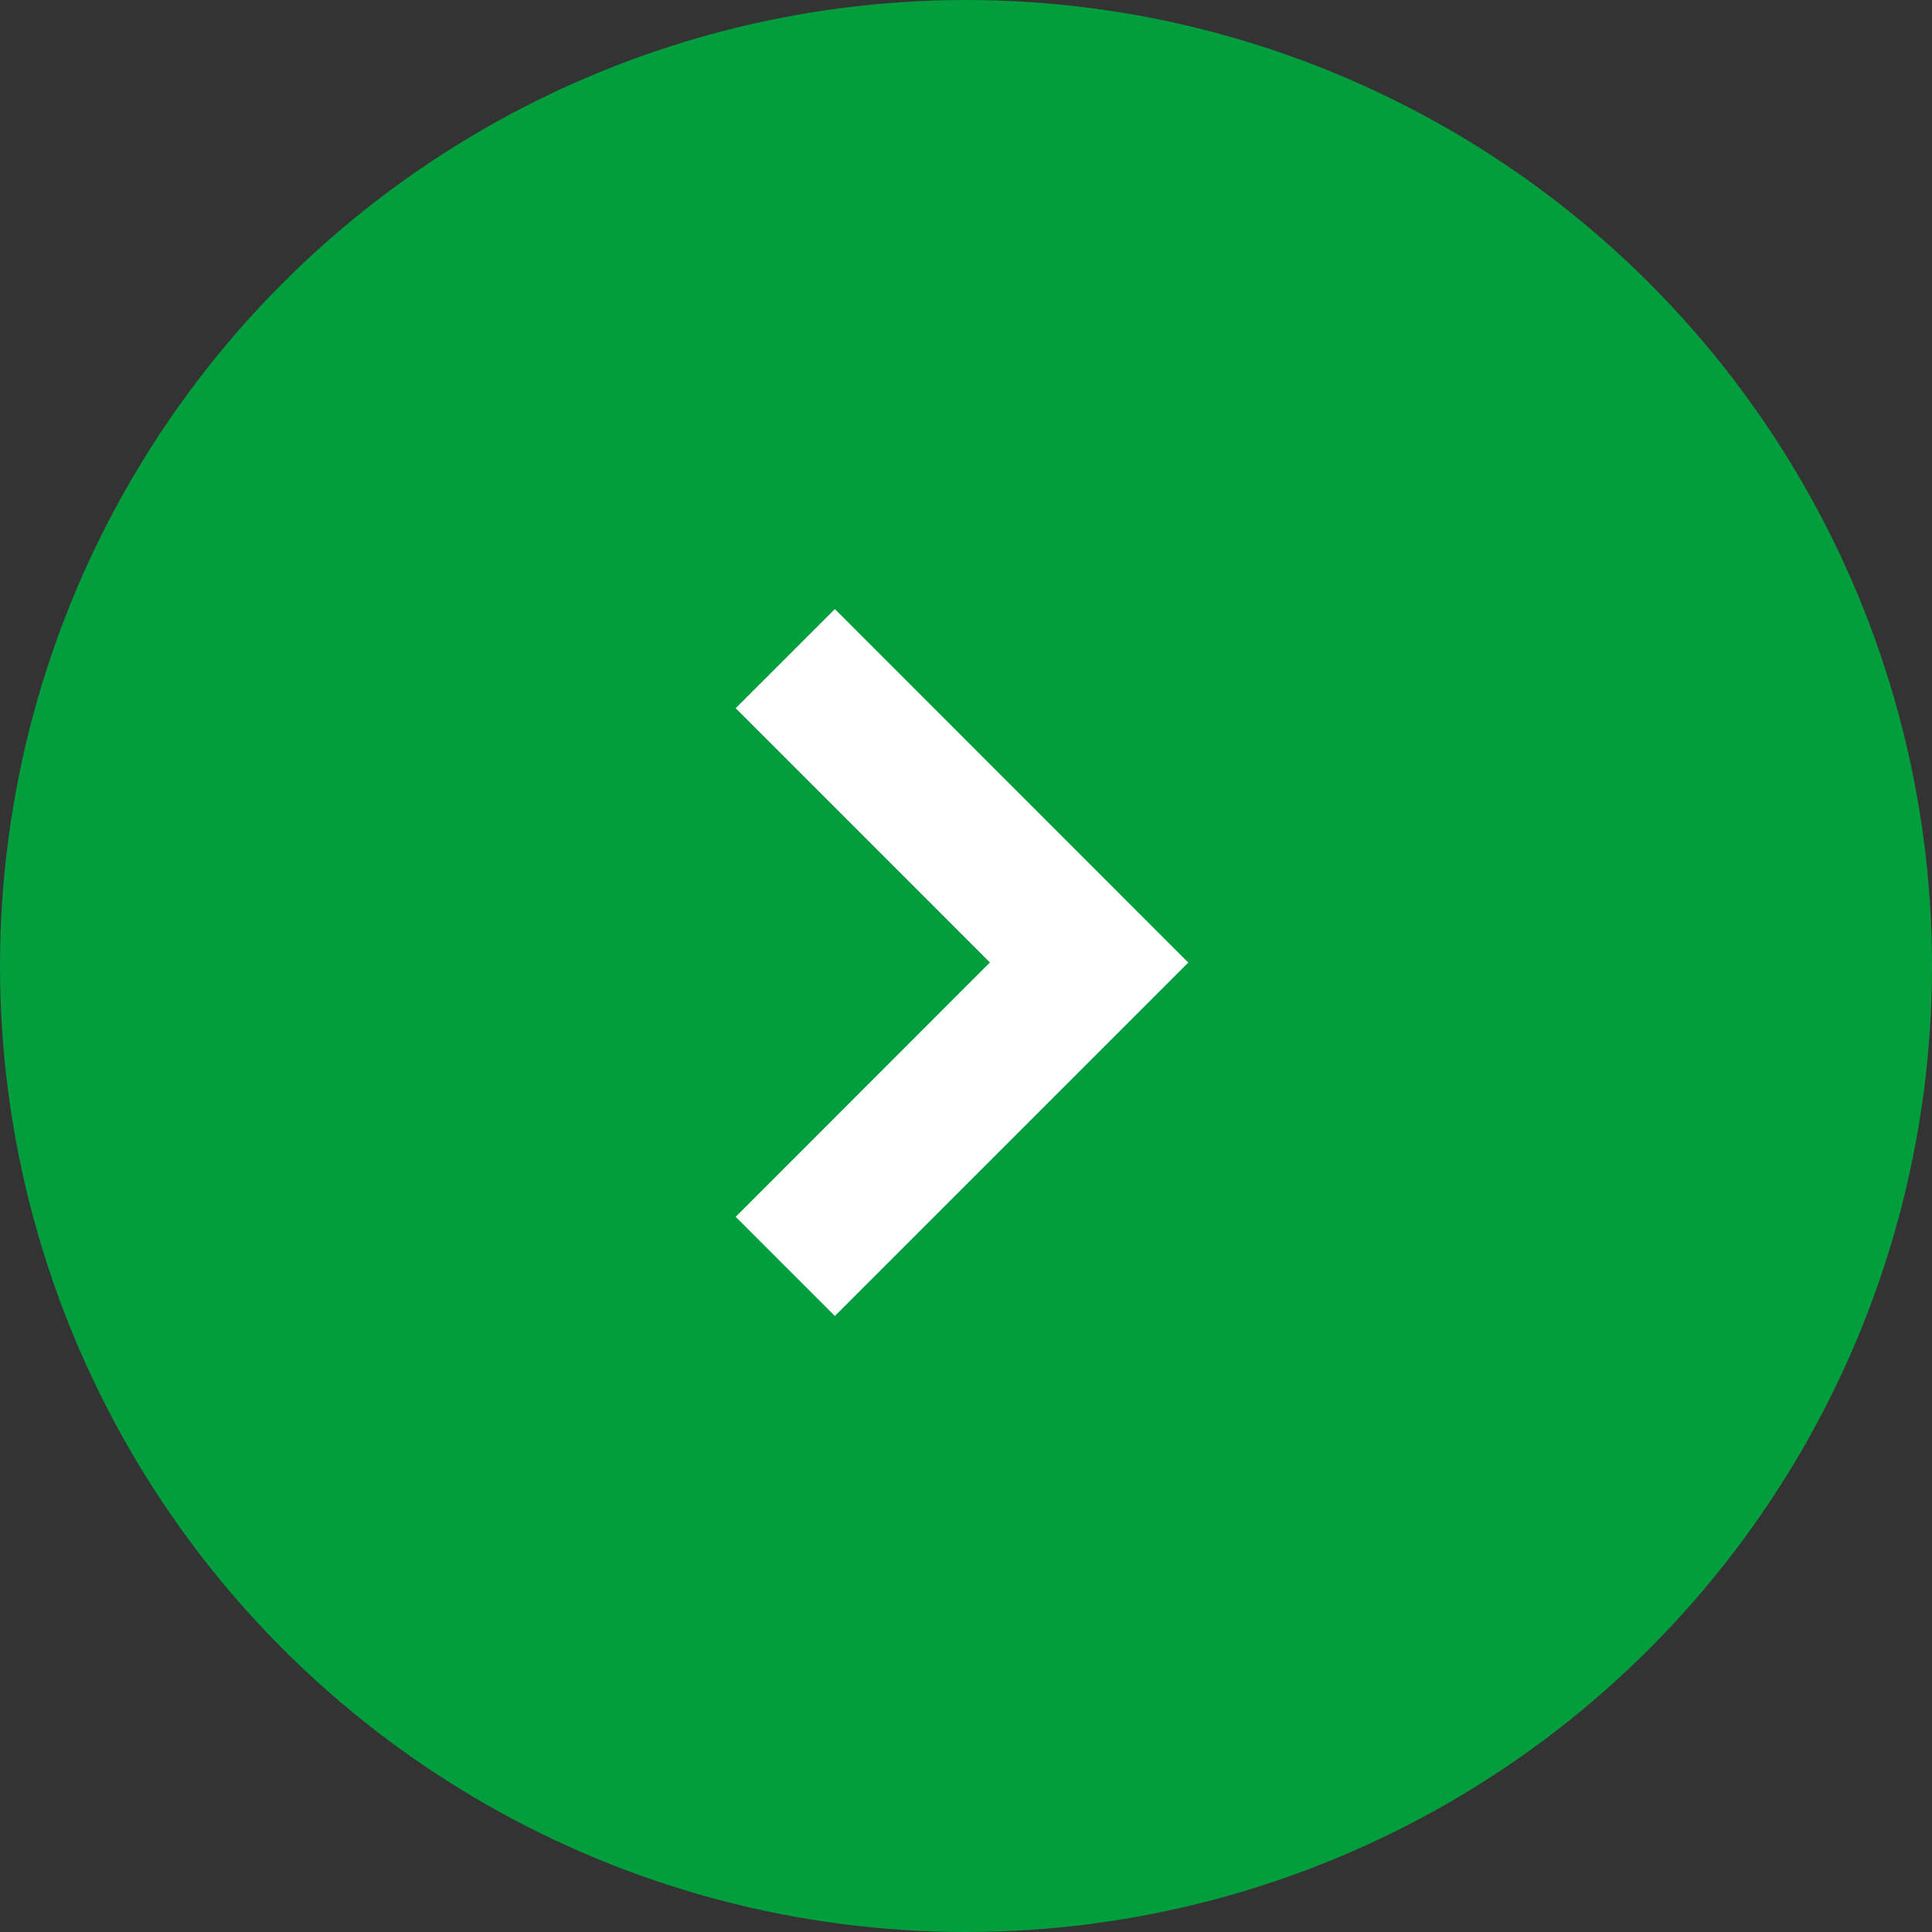 <svg xmlns="http://www.w3.org/2000/svg" viewBox="0 0 48 48"><rect x="0" y="0" width="48" height="48" fill="#333333" stroke="none"/><g transform="translate(-0.083 -0.096)"><circle cx="24" cy="24" r="24" transform="translate(0.083 0.096)" fill="#029d3d"/><g transform="translate(18.361 15.228)"><path d="M94.548,0,92.084,2.463,98.4,8.78,92.084,15.1l2.464,2.463,8.78-8.78Z" transform="translate(-92.084)" fill="#fff"/></g></g></svg>